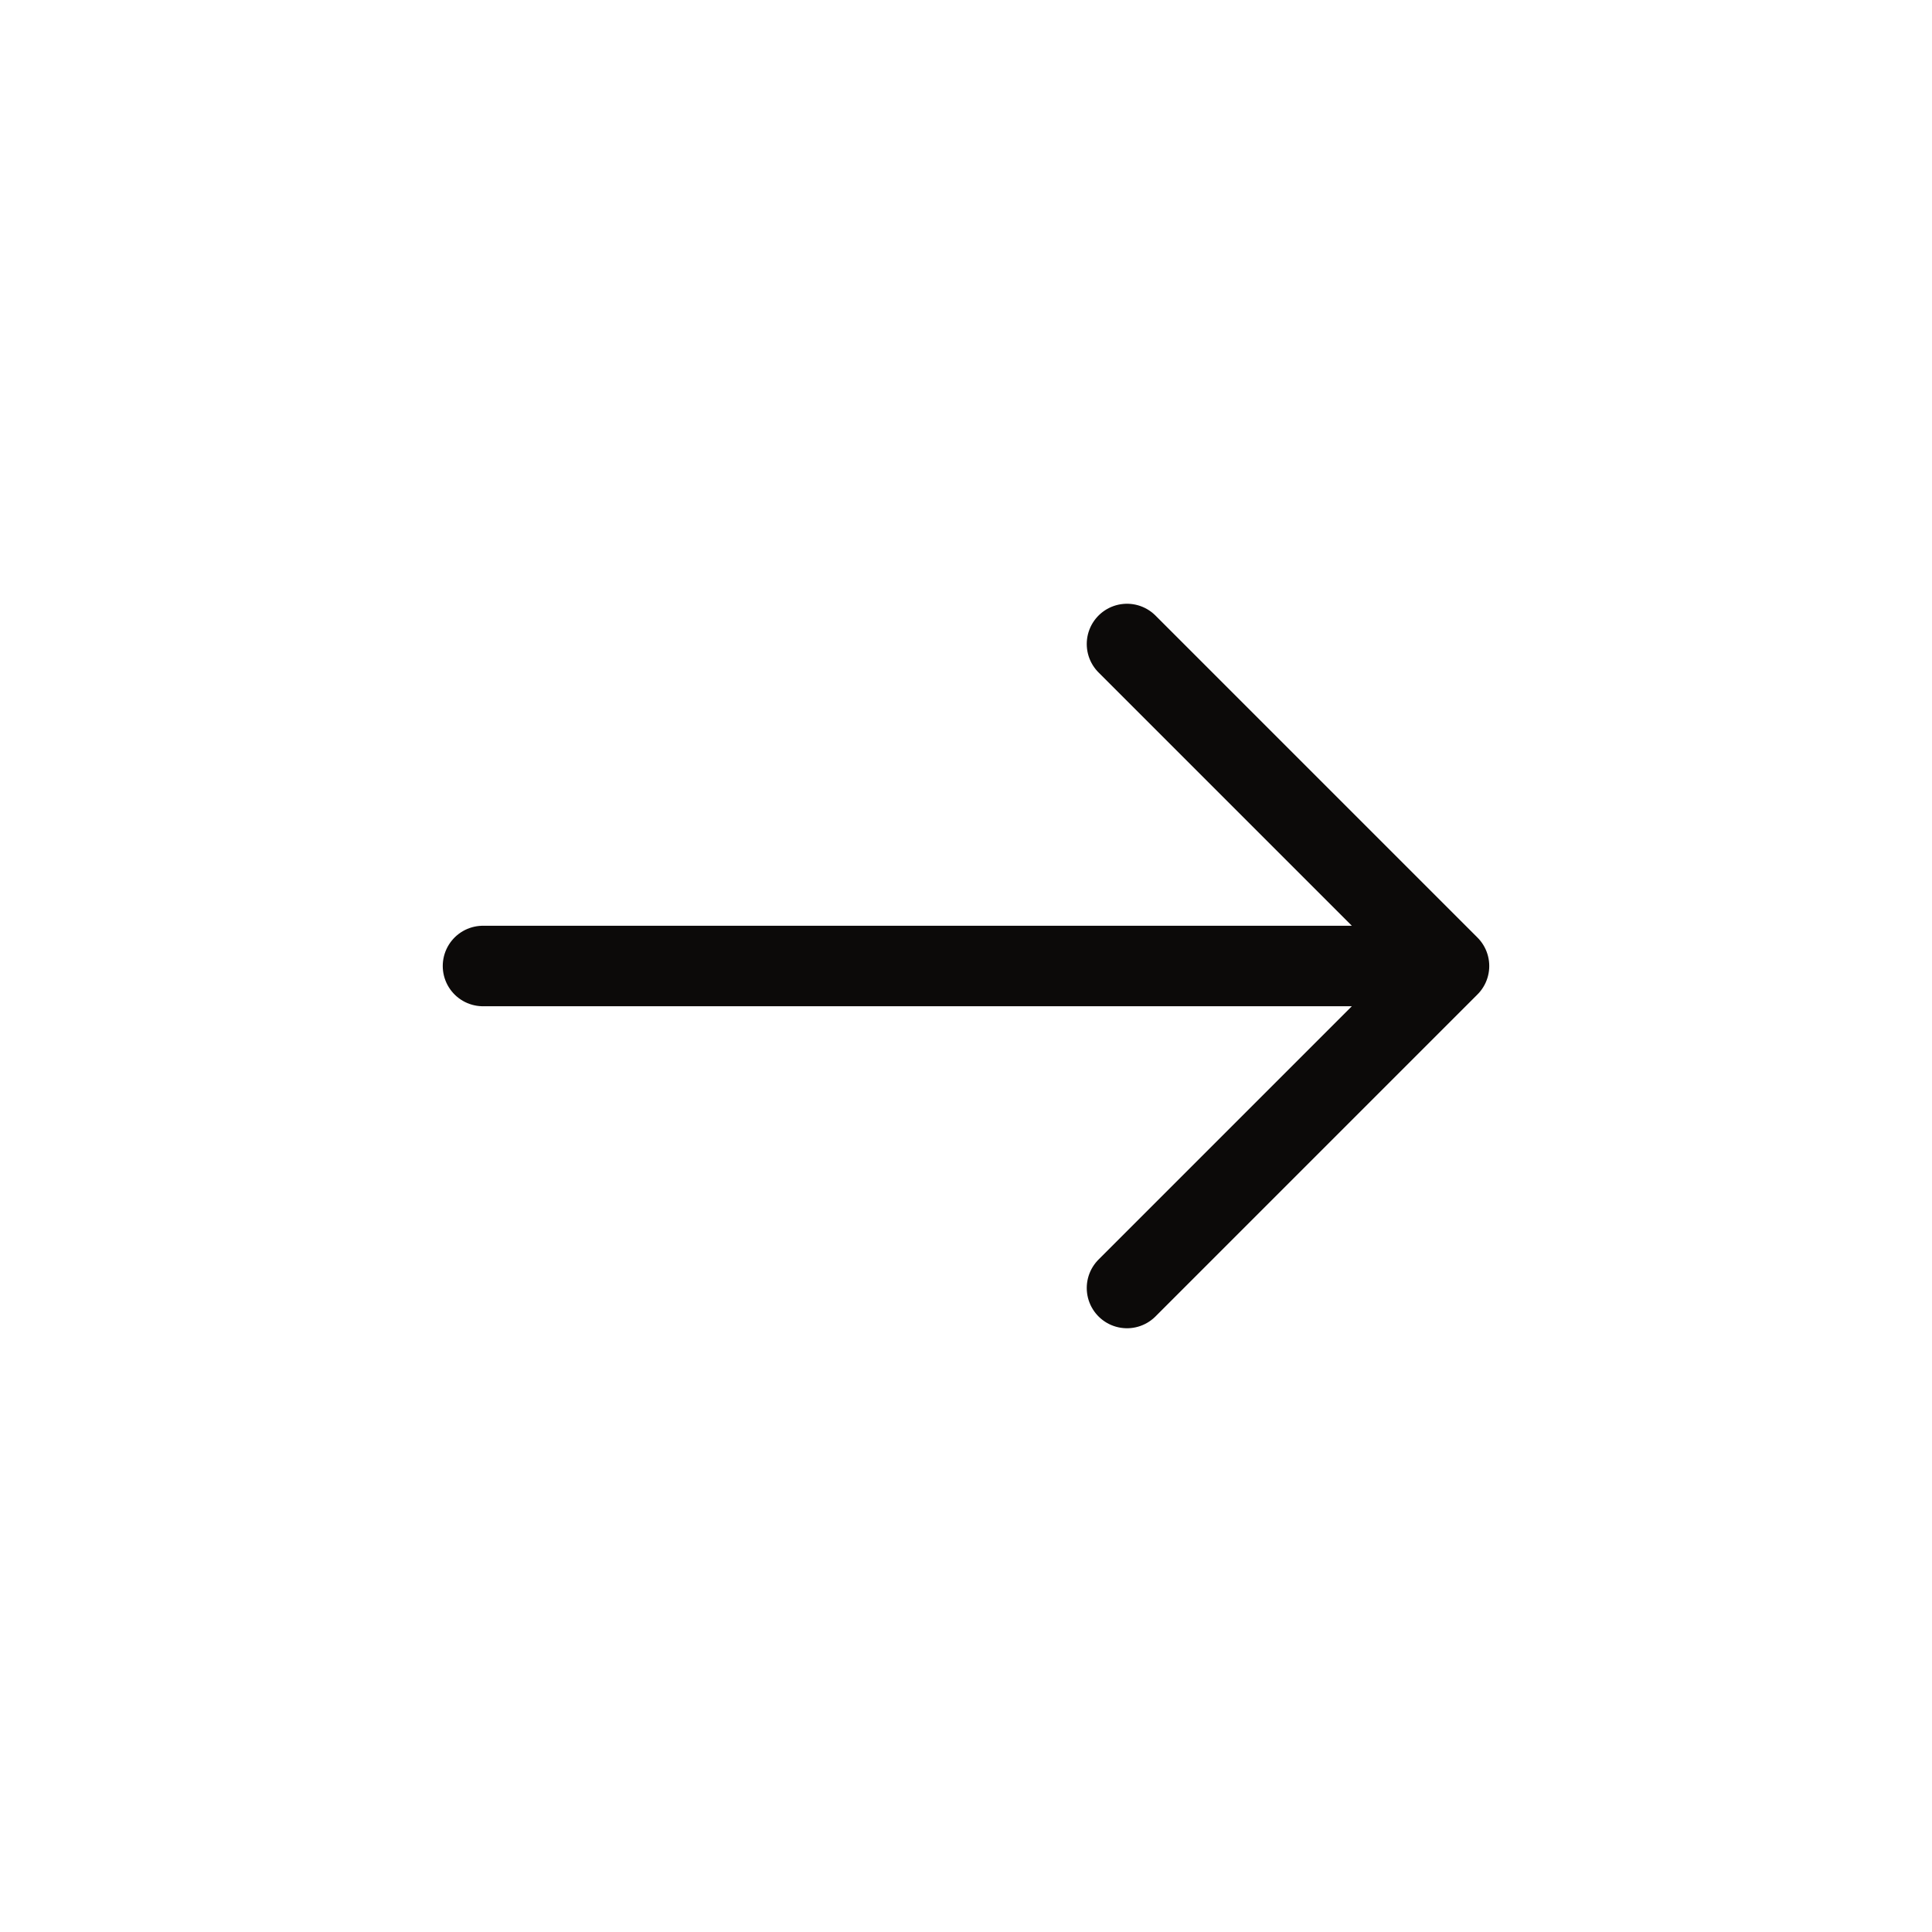 <svg xmlns="http://www.w3.org/2000/svg" fill="none" viewBox="0 0 24 24" height="24" width="24">
<path stroke-linejoin="round" stroke-linecap="round" stroke="#0C0A09" d="M14 8L18 12M18 12L14 16M18 12L6 12"></path>
</svg>
